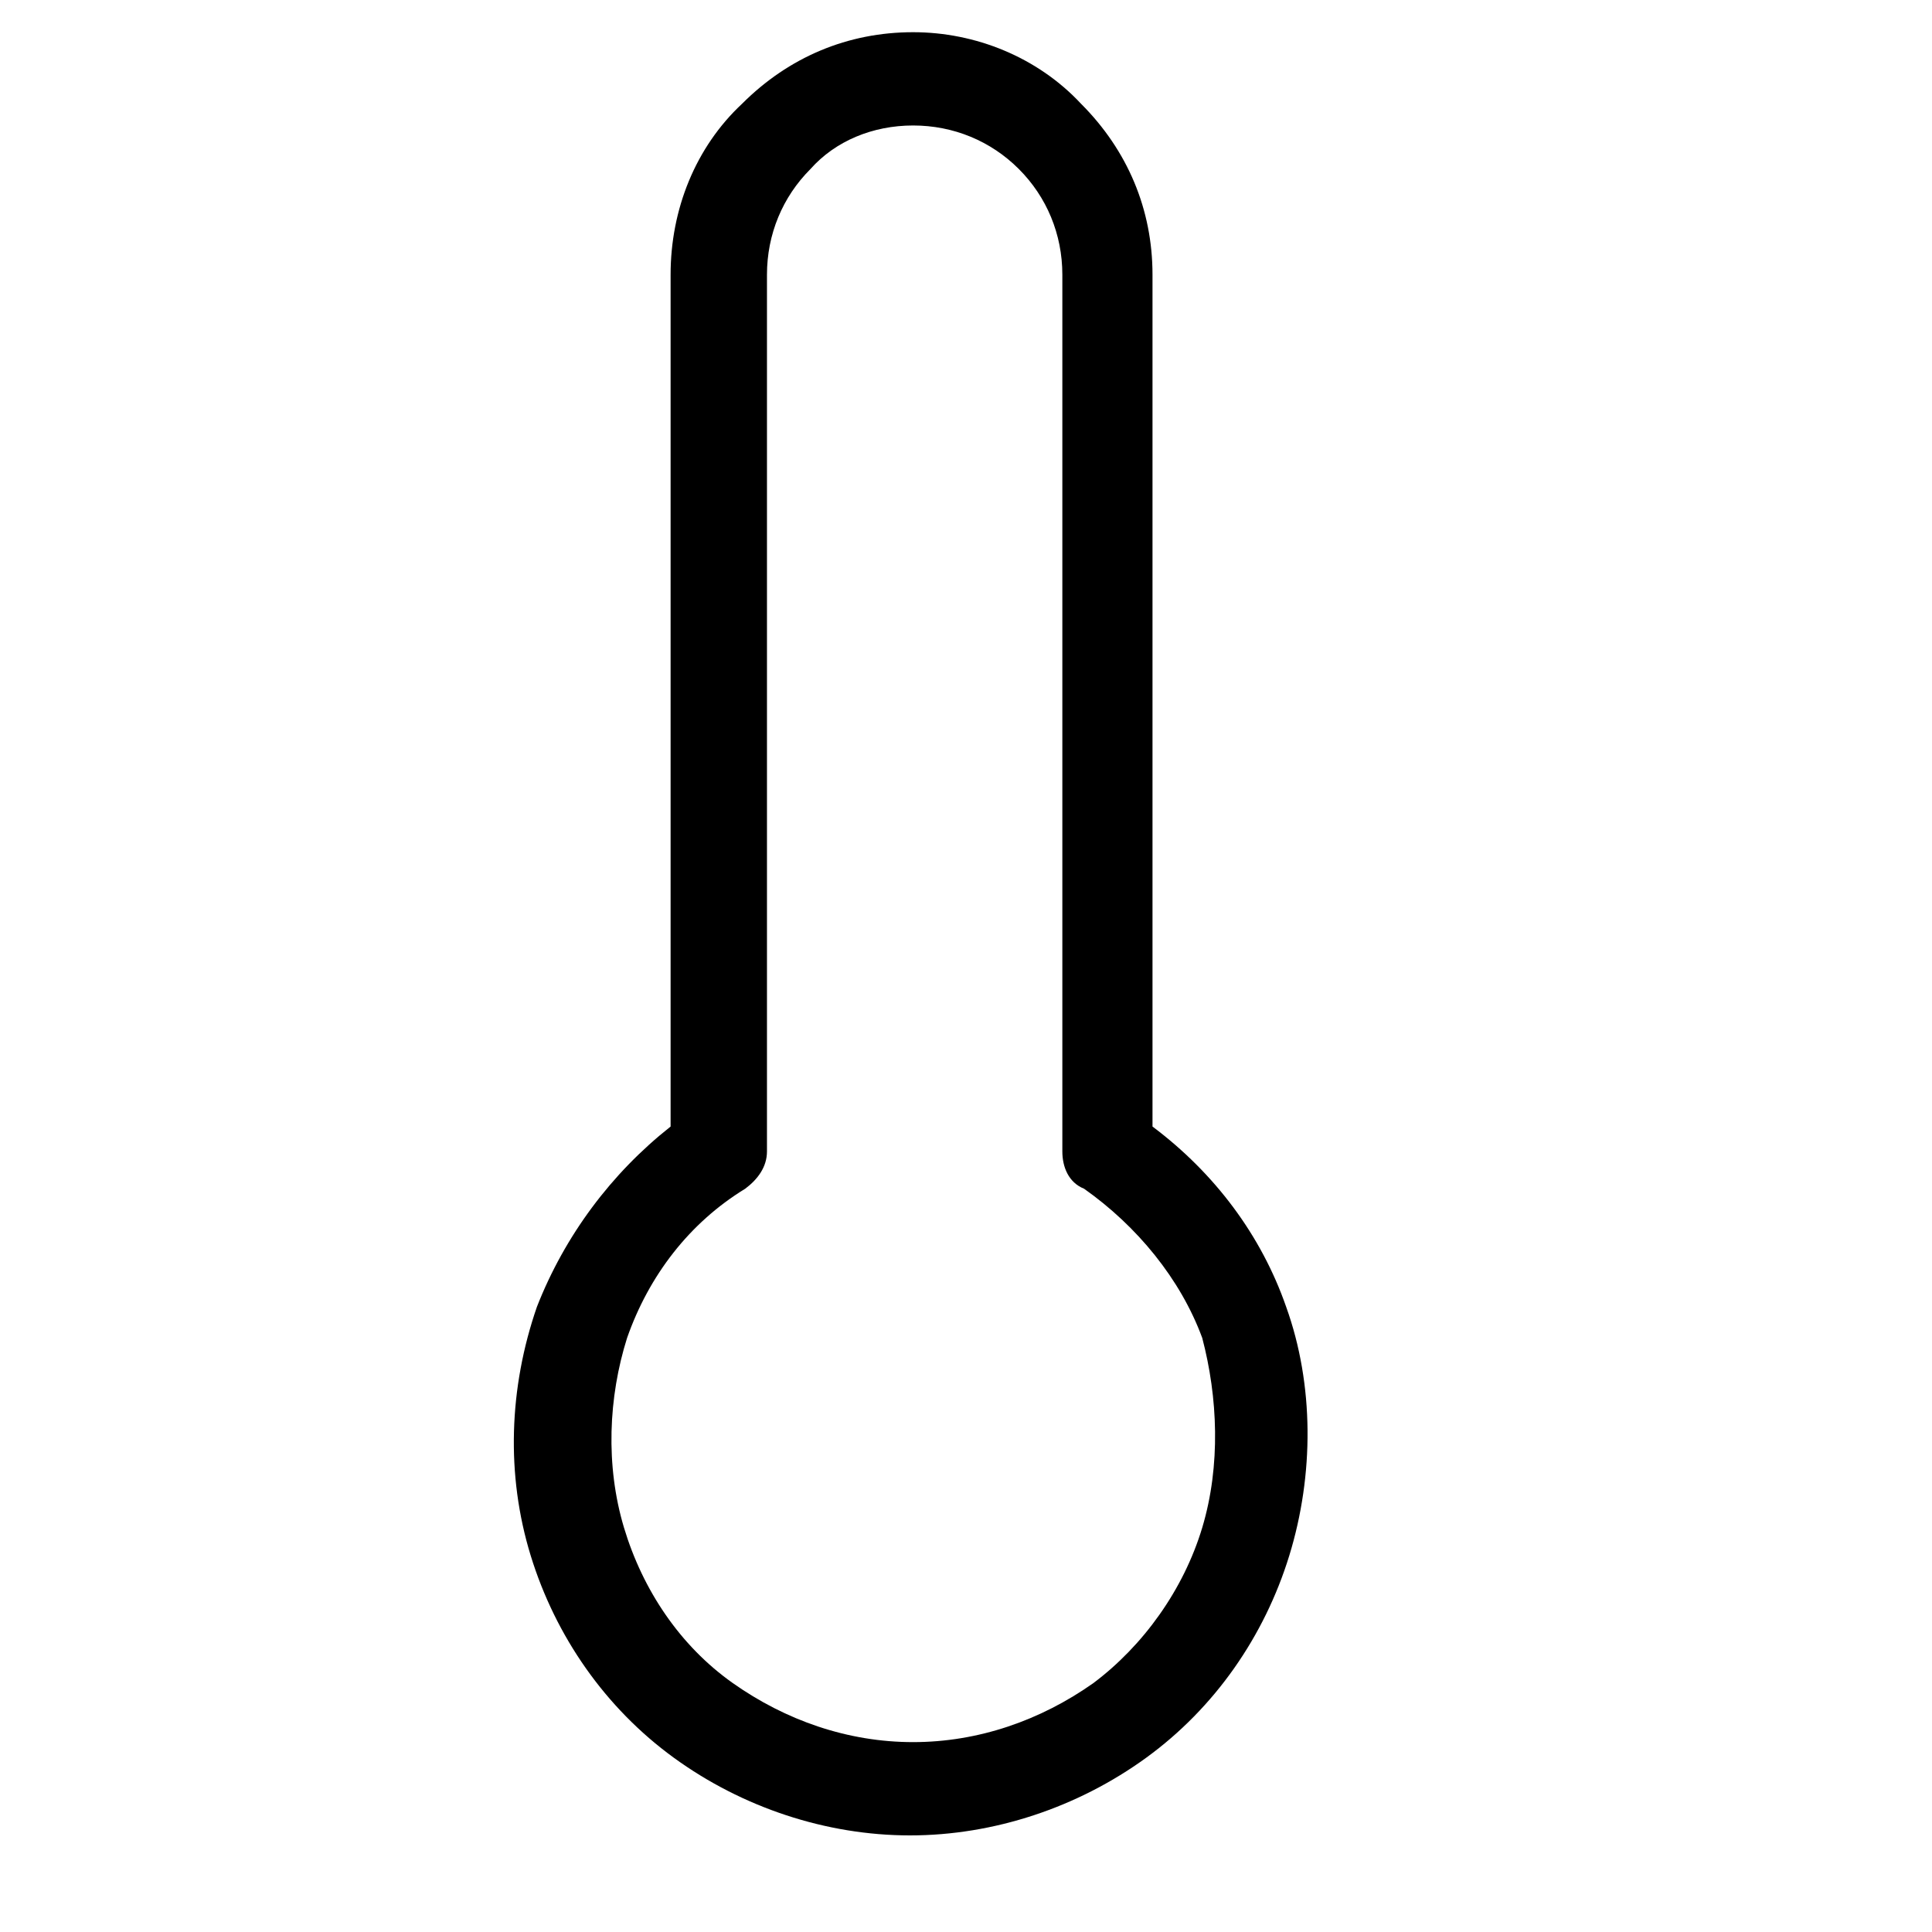 <svg width="60" height="60" viewBox="0 0 60 60" fill="none" xmlns="http://www.w3.org/2000/svg">
<path d="M39.943 40.586C39.171 38.365 37.723 36.434 35.792 34.986V8.531C35.792 6.503 35.019 4.669 33.571 3.221C32.219 1.772 30.288 1 28.357 1C26.33 1 24.495 1.772 23.047 3.221C21.599 4.572 20.826 6.503 20.826 8.531V34.986C18.992 36.434 17.543 38.365 16.674 40.586C15.805 43.097 15.709 45.8 16.481 48.31C17.254 50.821 18.799 53.041 20.923 54.586C23.047 56.131 25.654 57 28.261 57C30.867 57 33.474 56.131 35.599 54.586C37.723 53.041 39.267 50.821 40.04 48.31C40.812 45.8 40.812 43 39.943 40.586ZM37.337 47.441C36.757 49.372 35.502 51.11 33.957 52.269C32.316 53.428 30.385 54.103 28.357 54.103C26.33 54.103 24.398 53.428 22.757 52.269C21.116 51.11 19.957 49.372 19.378 47.441C18.799 45.51 18.895 43.386 19.474 41.552C20.15 39.621 21.405 37.979 23.143 36.917C23.53 36.628 23.819 36.241 23.819 35.759V8.531C23.819 7.276 24.302 6.117 25.171 5.248C25.943 4.379 27.102 3.897 28.357 3.897C29.612 3.897 30.771 4.379 31.64 5.248C32.509 6.117 32.992 7.276 32.992 8.531V35.759C32.992 36.241 33.185 36.724 33.667 36.917C35.309 38.076 36.661 39.717 37.337 41.552C37.819 43.386 37.916 45.51 37.337 47.441Z" fill="black"/>
</svg>
